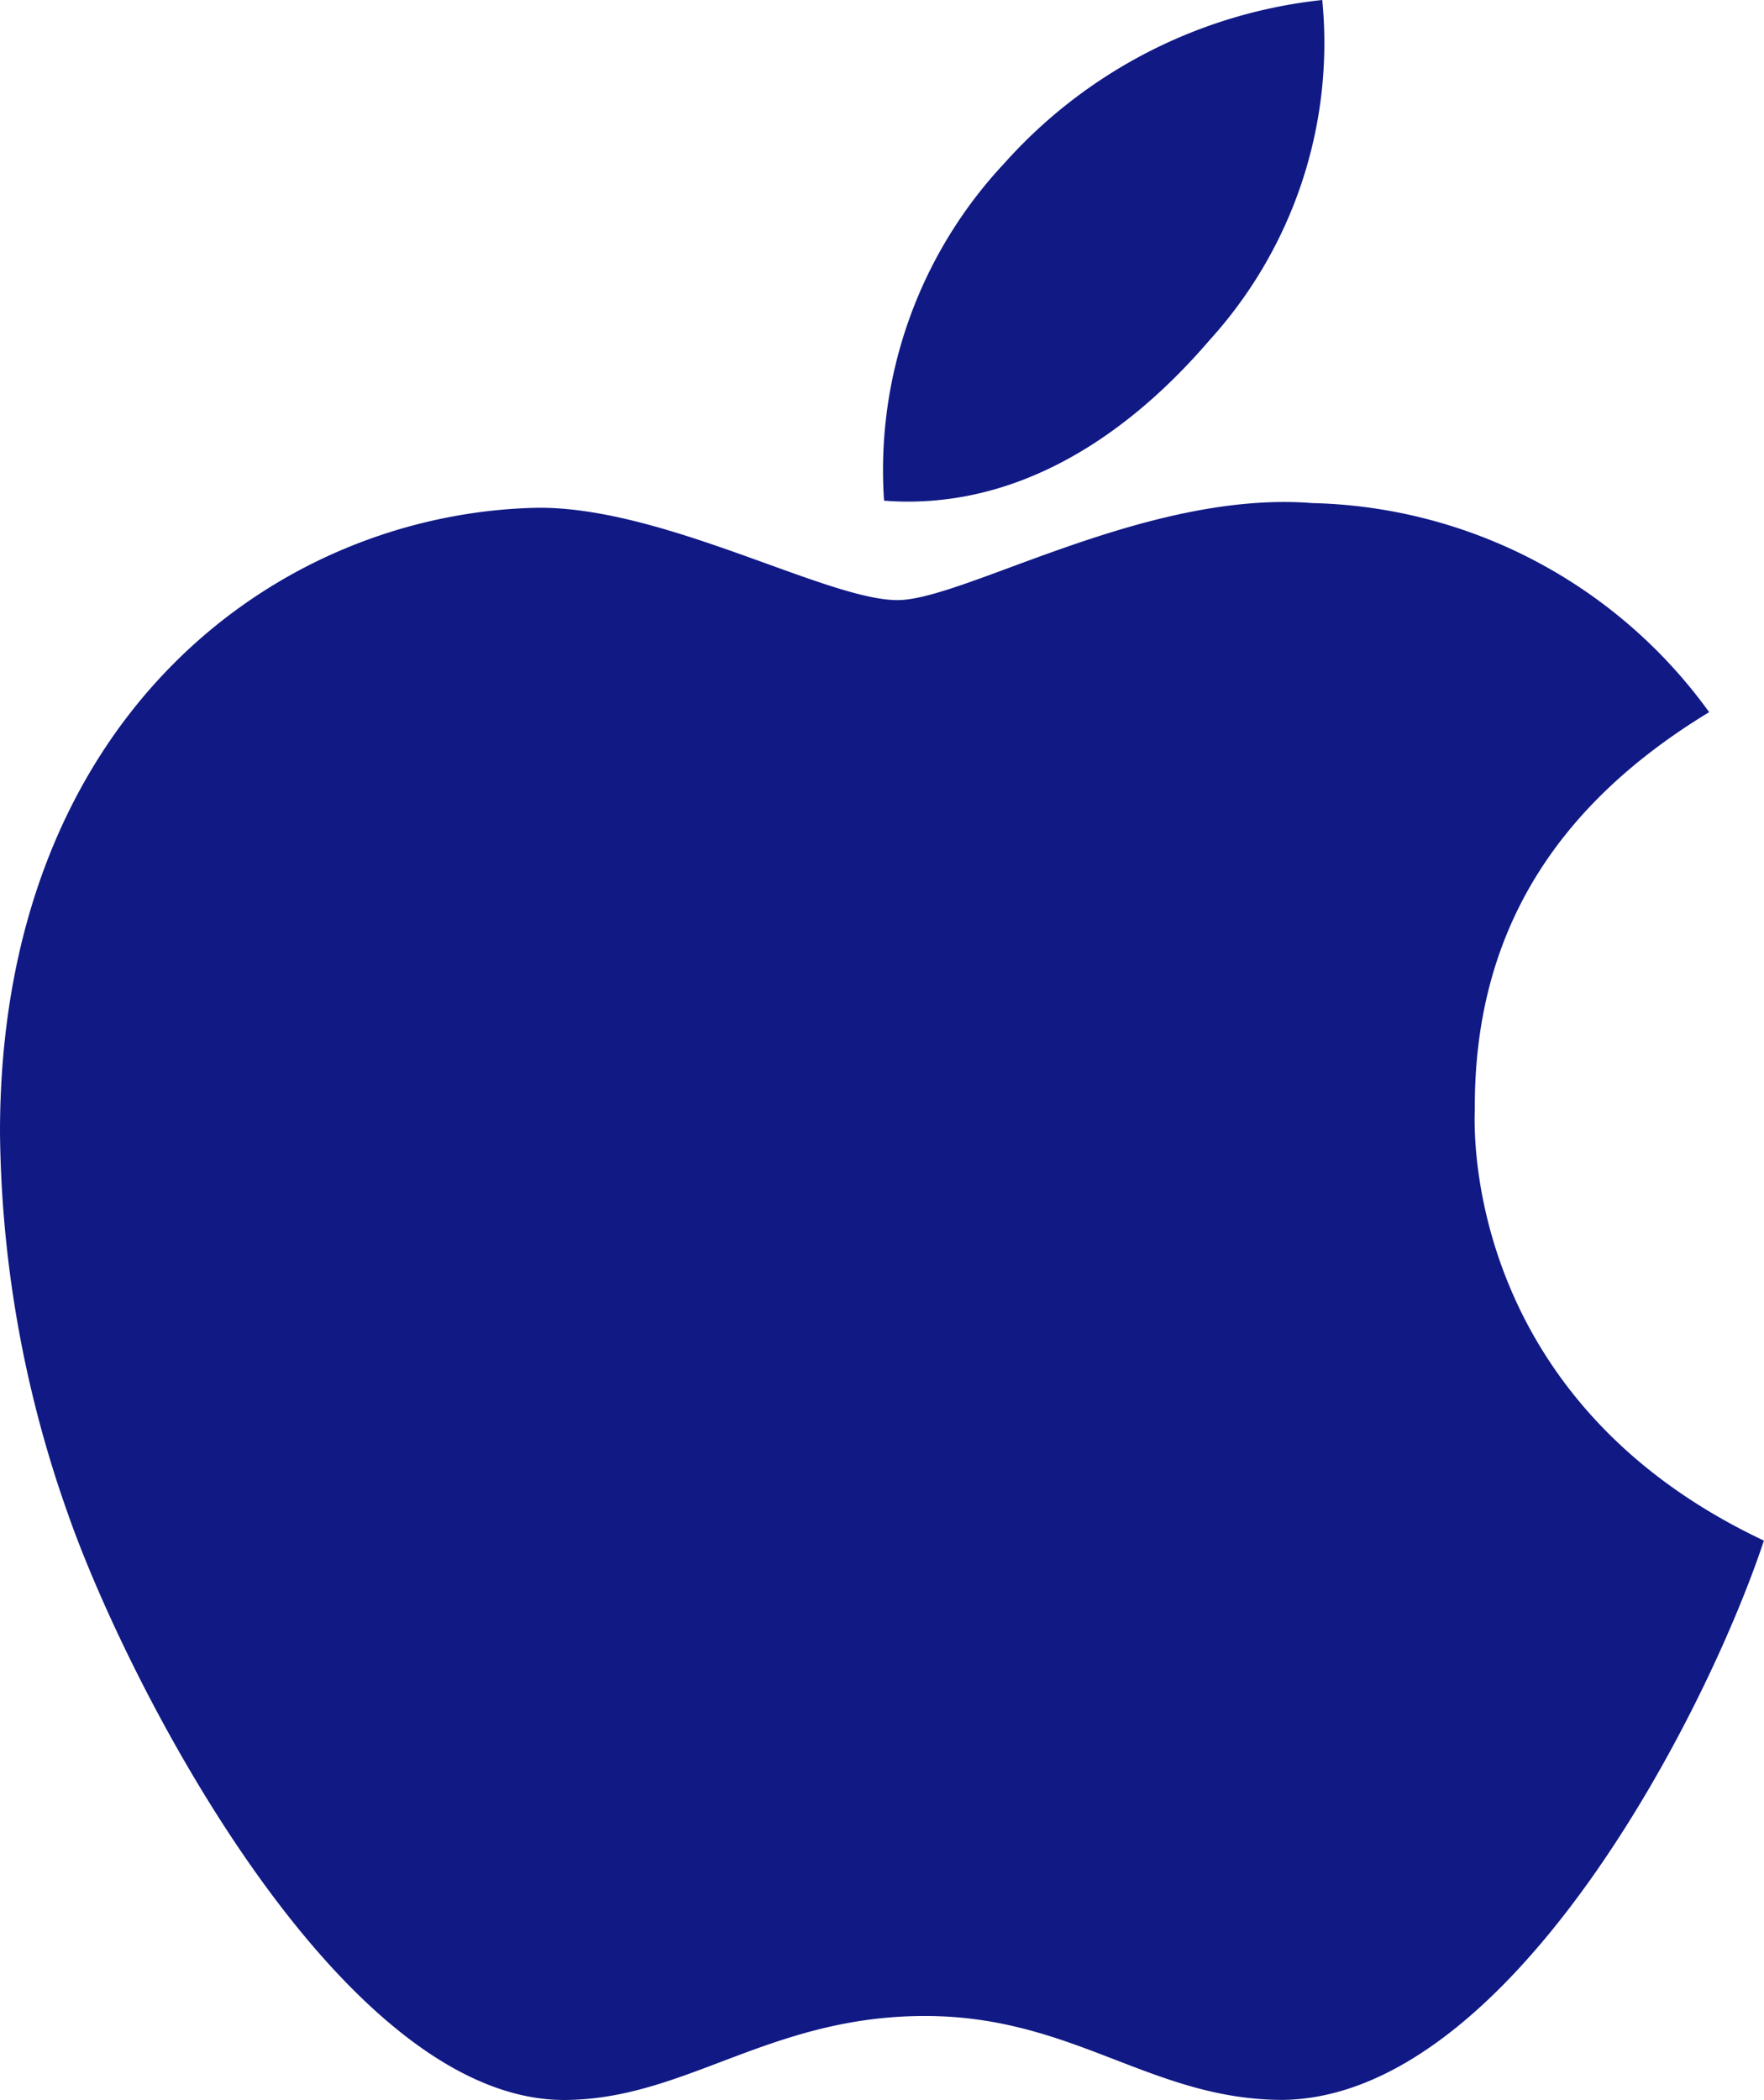 <svg xmlns="http://www.w3.org/2000/svg" width="36.758" height="43.742" viewBox="0 0 36.758 43.742">
    <path id="Path_4172" data-name="Path 4172"
        d="M31.123-17.51c-.02-3.584,1.6-6.289,4.883-8.281a10.492,10.492,0,0,0-8.271-4.355c-3.467-.273-7.256,2.021-8.643,2.021-1.465,0-4.824-1.924-7.461-1.924C6.182-29.961.391-25.7.391-17.041A24.34,24.34,0,0,0,1.8-9.111C3.047-5.527,7.559,3.262,12.266,3.115c2.461-.059,4.2-1.748,7.4-1.748,3.105,0,4.717,1.748,7.461,1.748,4.746-.068,8.828-8.057,10.02-11.65-6.367-3-6.025-8.789-6.025-8.975ZM25.6-33.545a9.2,9.2,0,0,0,2.344-7.08,10.355,10.355,0,0,0-6.631,3.408,9.342,9.342,0,0,0-2.5,7.021C21.357-30,23.682-31.309,25.6-33.545Z"
        transform="translate(-0.391 40.625)" fill="#101984" />
</svg>